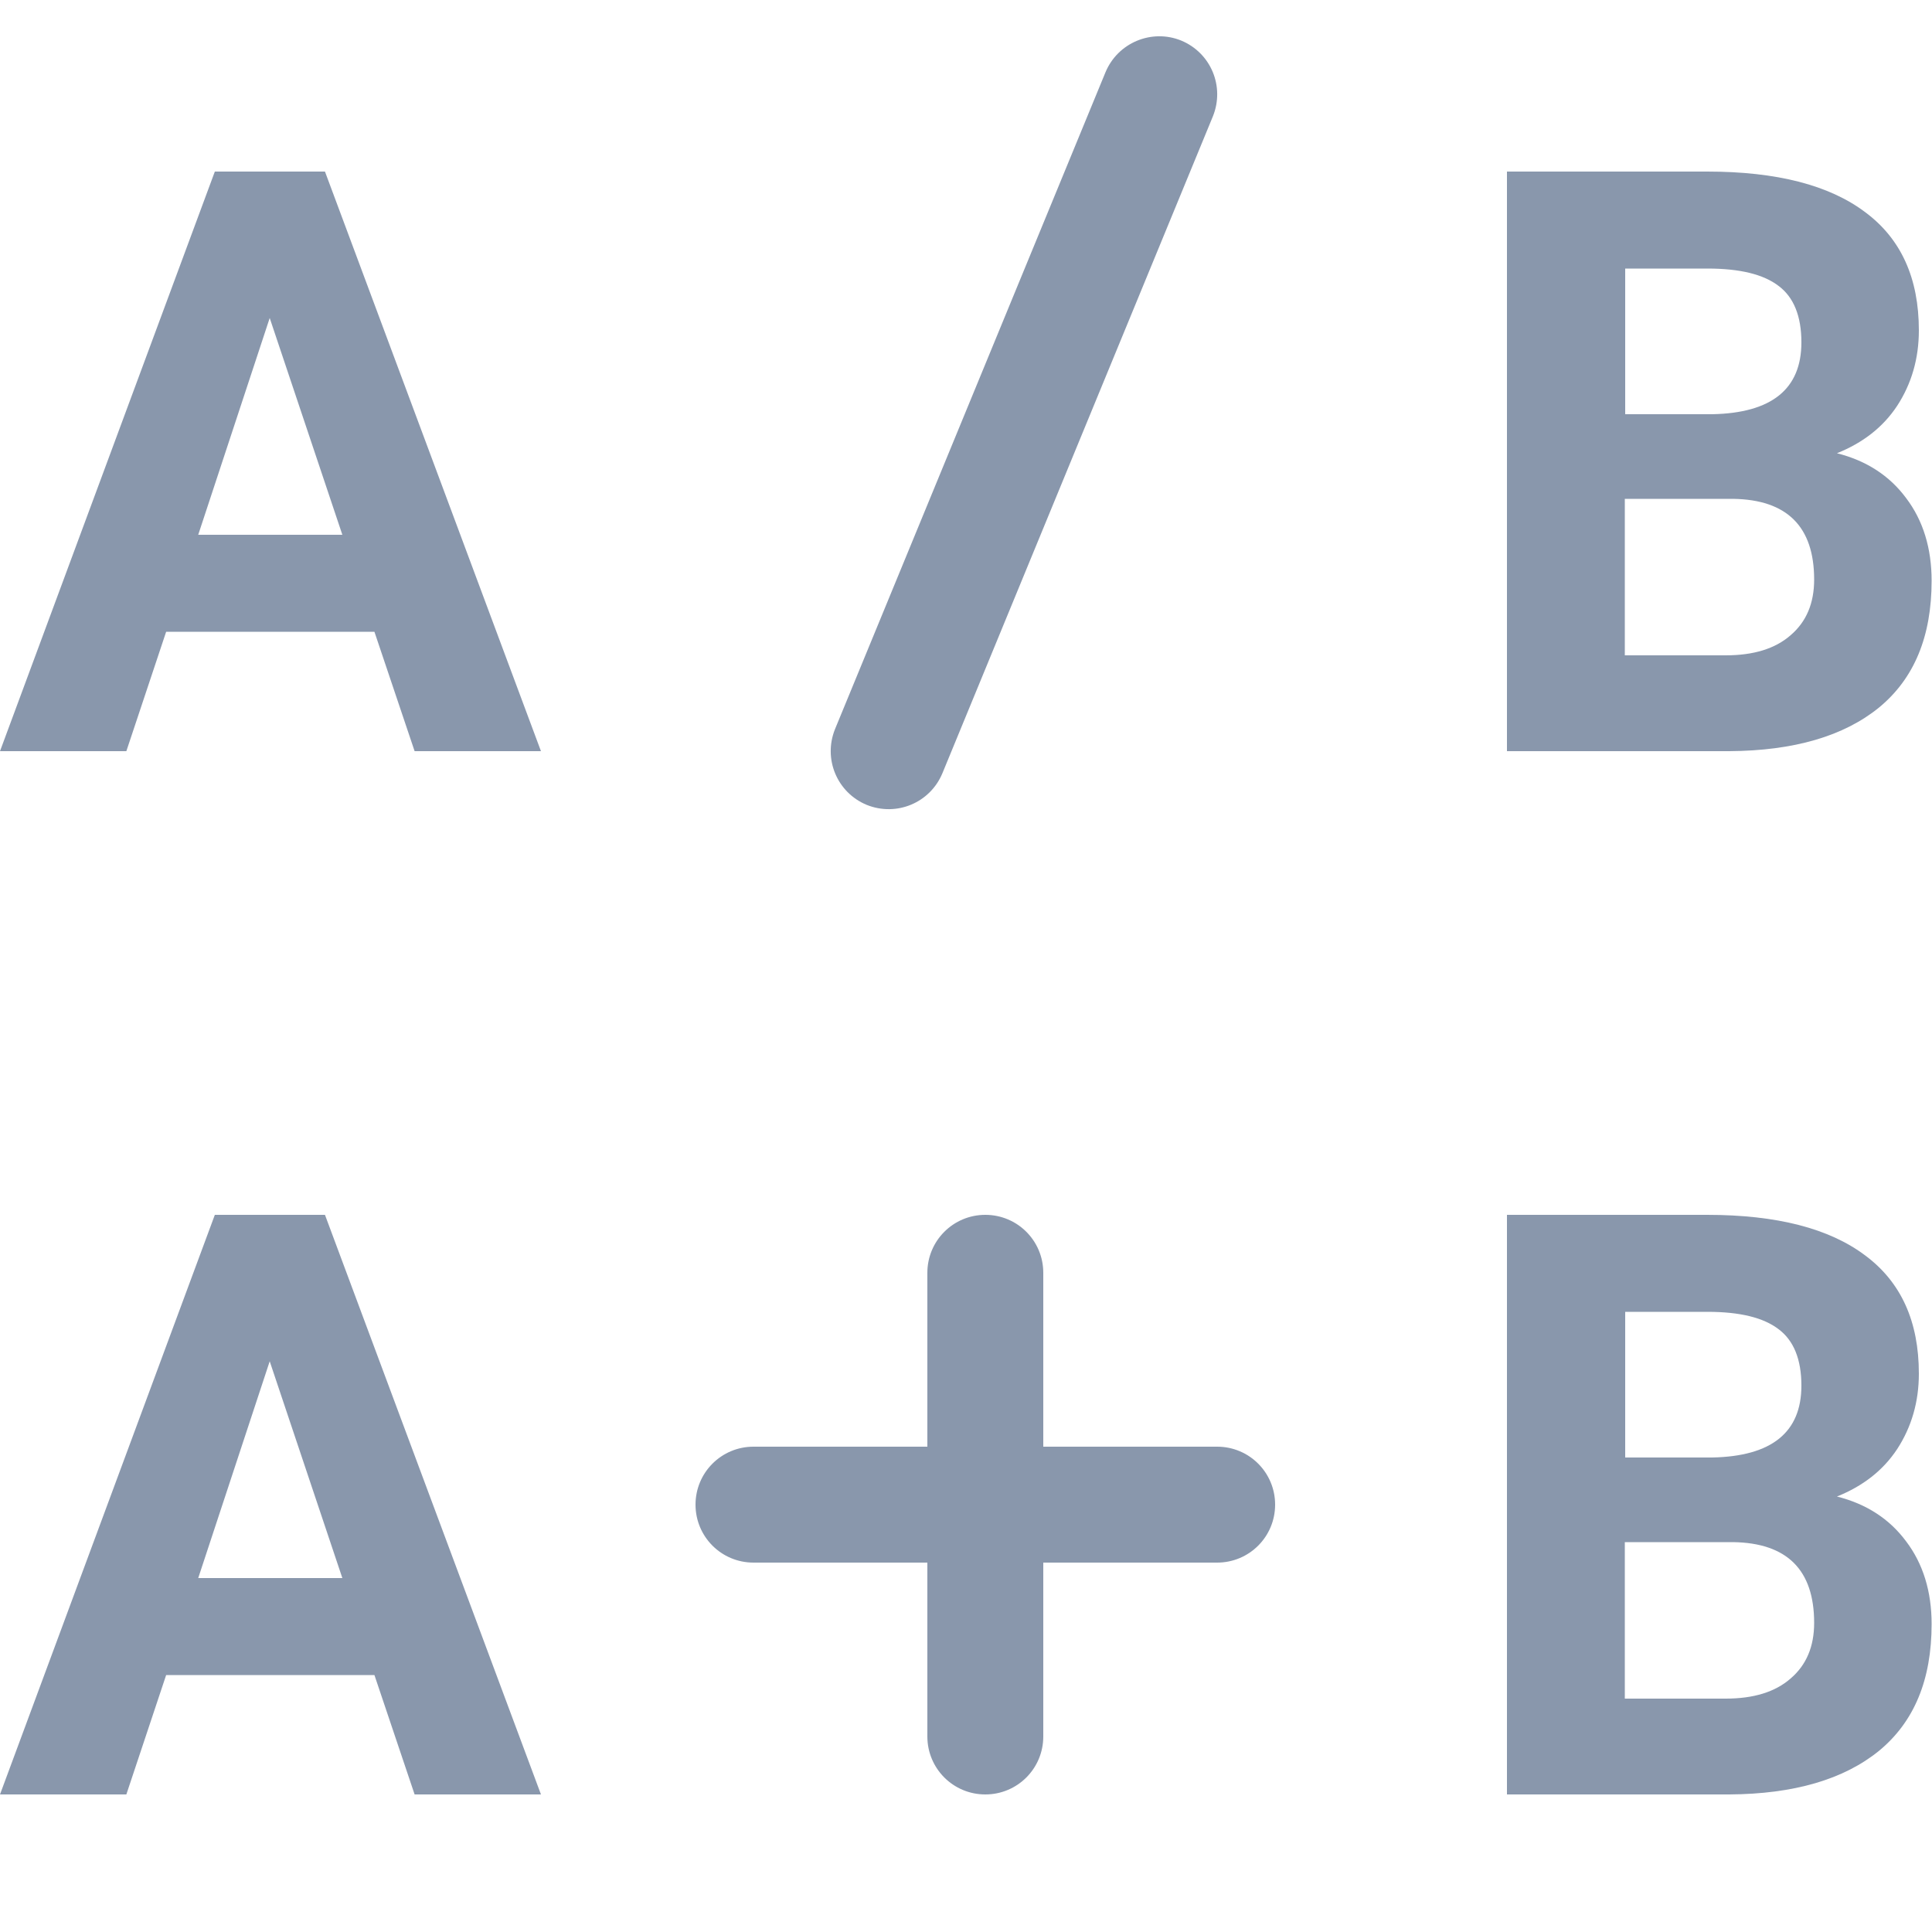 <?xml version="1.0" encoding="utf-8"?>
<!-- Generator: Adobe Illustrator 21.1.0, SVG Export Plug-In . SVG Version: 6.00 Build 0)  -->
<svg version="1.2" baseProfile="tiny" id="Layer_1" xmlns="http://www.w3.org/2000/svg" xmlns:xlink="http://www.w3.org/1999/xlink"
	 x="0px" y="0px" width="50px" height="50px" viewBox="0 0 50 50" xml:space="preserve">
<path fill="#8997AC" d="M9.69,16.35H4.3l-1.03,3.09H0l5.56-15h2.85l5.59,15h-3.27L9.69,16.35z M5.13,13.84h3.73L6.98,8.23
	L5.13,13.84z"/>
<path fill="#8997AC" d="M9.69,43.35H4.3l-1.03,3.09H0l5.56-15h2.85l5.59,15h-3.27L9.69,43.35z M5.13,40.84h3.73l-1.88-5.61
	L5.13,40.84z"/>
<path fill="#8997AC" d="M39,19.44v-15h5.18c1.8,0,3.16,0.35,4.09,1.05c0.93,0.69,1.39,1.71,1.39,3.06c0,0.73-0.19,1.38-0.56,1.95
	c-0.37,0.56-0.89,0.96-1.56,1.23c0.76,0.19,1.36,0.58,1.79,1.16c0.44,0.58,0.66,1.3,0.66,2.14c0,1.44-0.45,2.53-1.36,3.28
	c-0.91,0.74-2.2,1.12-3.88,1.13H39z M42.05,12.91v4.05h2.61c0.72,0,1.28-0.17,1.68-0.52c0.41-0.35,0.61-0.83,0.61-1.44
	c0-1.37-0.7-2.07-2.1-2.09H42.05z M42.05,10.72h2.26c1.54-0.03,2.31-0.65,2.31-1.86c0-0.68-0.2-1.17-0.59-1.46
	c-0.39-0.3-1-0.45-1.84-0.45h-2.13V10.72z"/>
<path fill="#8997AC" d="M39,46.44v-15h5.18c1.8,0,3.16,0.35,4.09,1.05c0.93,0.69,1.39,1.71,1.39,3.06c0,0.73-0.19,1.38-0.56,1.95
	c-0.37,0.56-0.89,0.96-1.56,1.23c0.76,0.19,1.36,0.58,1.79,1.16c0.44,0.58,0.66,1.3,0.66,2.14c0,1.44-0.45,2.53-1.36,3.28
	c-0.91,0.74-2.2,1.12-3.88,1.13H39z M42.05,39.91v4.05h2.61c0.72,0,1.28-0.17,1.68-0.52c0.41-0.35,0.61-0.83,0.61-1.44
	c0-1.37-0.7-2.07-2.1-2.09H42.05z M42.05,37.72h2.26c1.54-0.03,2.31-0.65,2.31-1.86c0-0.68-0.2-1.17-0.59-1.46
	c-0.39-0.3-1-0.45-1.84-0.45h-2.13V37.72z"/>
<path fill-rule="evenodd" fill="#8997AC" d="M30.57,1.05c0.77,0.32,1.13,1.19,0.82,1.96l-7,17c-0.32,0.77-1.19,1.13-1.96,0.82
	c-0.77-0.32-1.13-1.19-0.82-1.96l7-17C28.93,1.1,29.81,0.74,30.57,1.05z"/>
<path fill-rule="evenodd" fill="#8997AC" d="M25.5,31.44c-0.83,0-1.5,0.67-1.5,1.5v4.5h-4.5c-0.83,0-1.5,0.67-1.5,1.5
	s0.67,1.5,1.5,1.5H24v4.5c0,0.83,0.67,1.5,1.5,1.5s1.5-0.67,1.5-1.5v-4.5h4.5c0.83,0,1.5-0.67,1.5-1.5s-0.67-1.5-1.5-1.5H27v-4.5
	C27,32.11,26.33,31.44,25.5,31.44z"/>
</svg>
